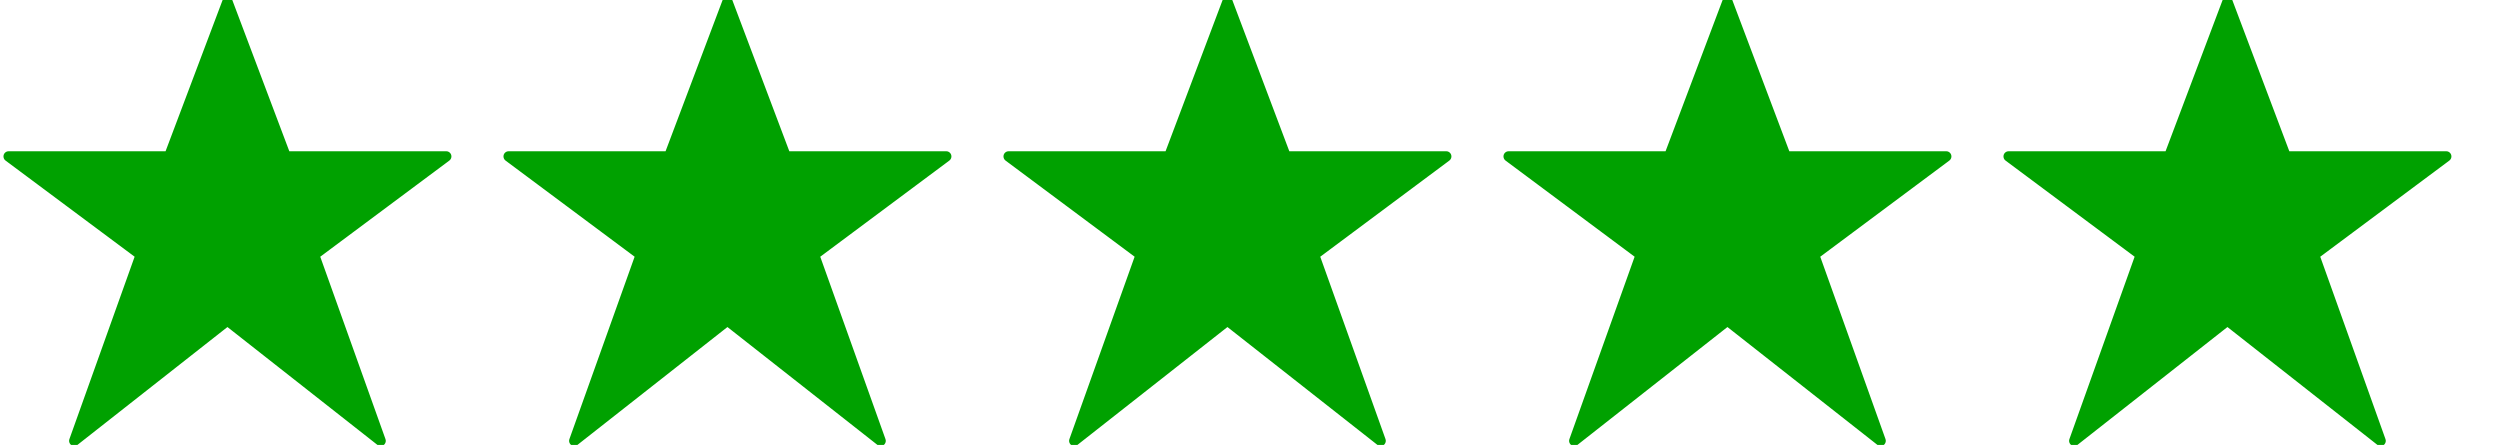 <?xml version="1.0" encoding="UTF-8"?> <svg xmlns="http://www.w3.org/2000/svg" width="80" height="14.237" viewBox="0.0 55.208 80.0 14.237" fill="none"><path d="M7.278 65.673L12.078 69.445C12.15 69.501 12.254 69.489 12.31 69.417C12.345 69.372 12.355 69.313 12.335 69.259L10.248 63.423L14.379 60.346C14.452 60.291 14.467 60.188 14.413 60.115C14.382 60.073 14.333 60.048 14.281 60.048H9.258L7.433 55.208C7.4 55.122 7.305 55.079 7.22 55.111C7.176 55.128 7.141 55.163 7.124 55.208L5.298 60.048H0.276C0.185 60.048 0.111 60.122 0.111 60.213C0.111 60.266 0.135 60.315 0.177 60.346L4.308 63.423L2.221 69.259C2.19 69.345 2.235 69.44 2.321 69.47C2.374 69.489 2.434 69.48 2.478 69.445L7.278 65.673Z" fill="#00A100"></path><path d="M23.278 65.673L28.078 69.445C28.15 69.501 28.254 69.489 28.31 69.417C28.345 69.372 28.355 69.313 28.335 69.259L26.248 63.423L30.379 60.346C30.452 60.291 30.467 60.188 30.413 60.115C30.382 60.073 30.333 60.048 30.281 60.048H25.258L23.433 55.208C23.401 55.122 23.305 55.079 23.22 55.111C23.176 55.128 23.141 55.163 23.124 55.208L21.298 60.048H16.276C16.185 60.048 16.111 60.122 16.111 60.213C16.111 60.266 16.136 60.315 16.177 60.346L20.308 63.423L18.221 69.259C18.19 69.345 18.235 69.44 18.321 69.47C18.374 69.489 18.434 69.48 18.478 69.445L23.278 65.673Z" fill="#00A100"></path><path d="M39.278 65.673L44.078 69.445C44.15 69.501 44.254 69.489 44.31 69.417C44.345 69.372 44.355 69.313 44.336 69.259L42.248 63.423L46.379 60.346C46.452 60.291 46.467 60.188 46.413 60.115C46.382 60.073 46.333 60.048 46.281 60.048H41.258L39.433 55.208C39.401 55.122 39.305 55.079 39.22 55.111C39.176 55.128 39.141 55.163 39.124 55.208L37.298 60.048H32.276C32.185 60.048 32.111 60.122 32.111 60.213C32.111 60.266 32.136 60.315 32.177 60.346L36.308 63.423L34.221 69.259C34.19 69.345 34.235 69.44 34.321 69.47C34.374 69.489 34.434 69.48 34.478 69.445L39.278 65.673Z" fill="#00A100"></path><path d="M55.278 65.673L60.078 69.445C60.15 69.501 60.254 69.489 60.31 69.417C60.345 69.372 60.355 69.313 60.336 69.259L58.248 63.423L62.379 60.346C62.452 60.291 62.467 60.188 62.413 60.115C62.382 60.073 62.333 60.048 62.281 60.048H57.258L55.433 55.208C55.401 55.122 55.305 55.079 55.22 55.111C55.176 55.128 55.141 55.163 55.124 55.208L53.298 60.048H48.276C48.185 60.048 48.111 60.122 48.111 60.213C48.111 60.266 48.136 60.315 48.177 60.346L52.308 63.423L50.221 69.259C50.19 69.345 50.235 69.44 50.321 69.47C50.374 69.489 50.434 69.48 50.478 69.445L55.278 65.673Z" fill="#00A100"></path><path d="M71.278 65.673L76.078 69.445C76.15 69.501 76.254 69.489 76.31 69.417C76.345 69.372 76.355 69.313 76.335 69.259L74.248 63.423L78.379 60.346C78.452 60.291 78.467 60.188 78.413 60.115C78.382 60.073 78.333 60.048 78.281 60.048H73.258L71.433 55.208C71.4 55.122 71.305 55.079 71.22 55.111C71.176 55.128 71.141 55.163 71.124 55.208L69.298 60.048H64.276C64.185 60.048 64.111 60.122 64.111 60.213C64.111 60.266 64.135 60.315 64.177 60.346L68.308 63.423L66.221 69.259C66.19 69.345 66.235 69.44 66.321 69.47C66.374 69.489 66.434 69.48 66.478 69.445L71.278 65.673Z" fill="#00A100"></path></svg> 